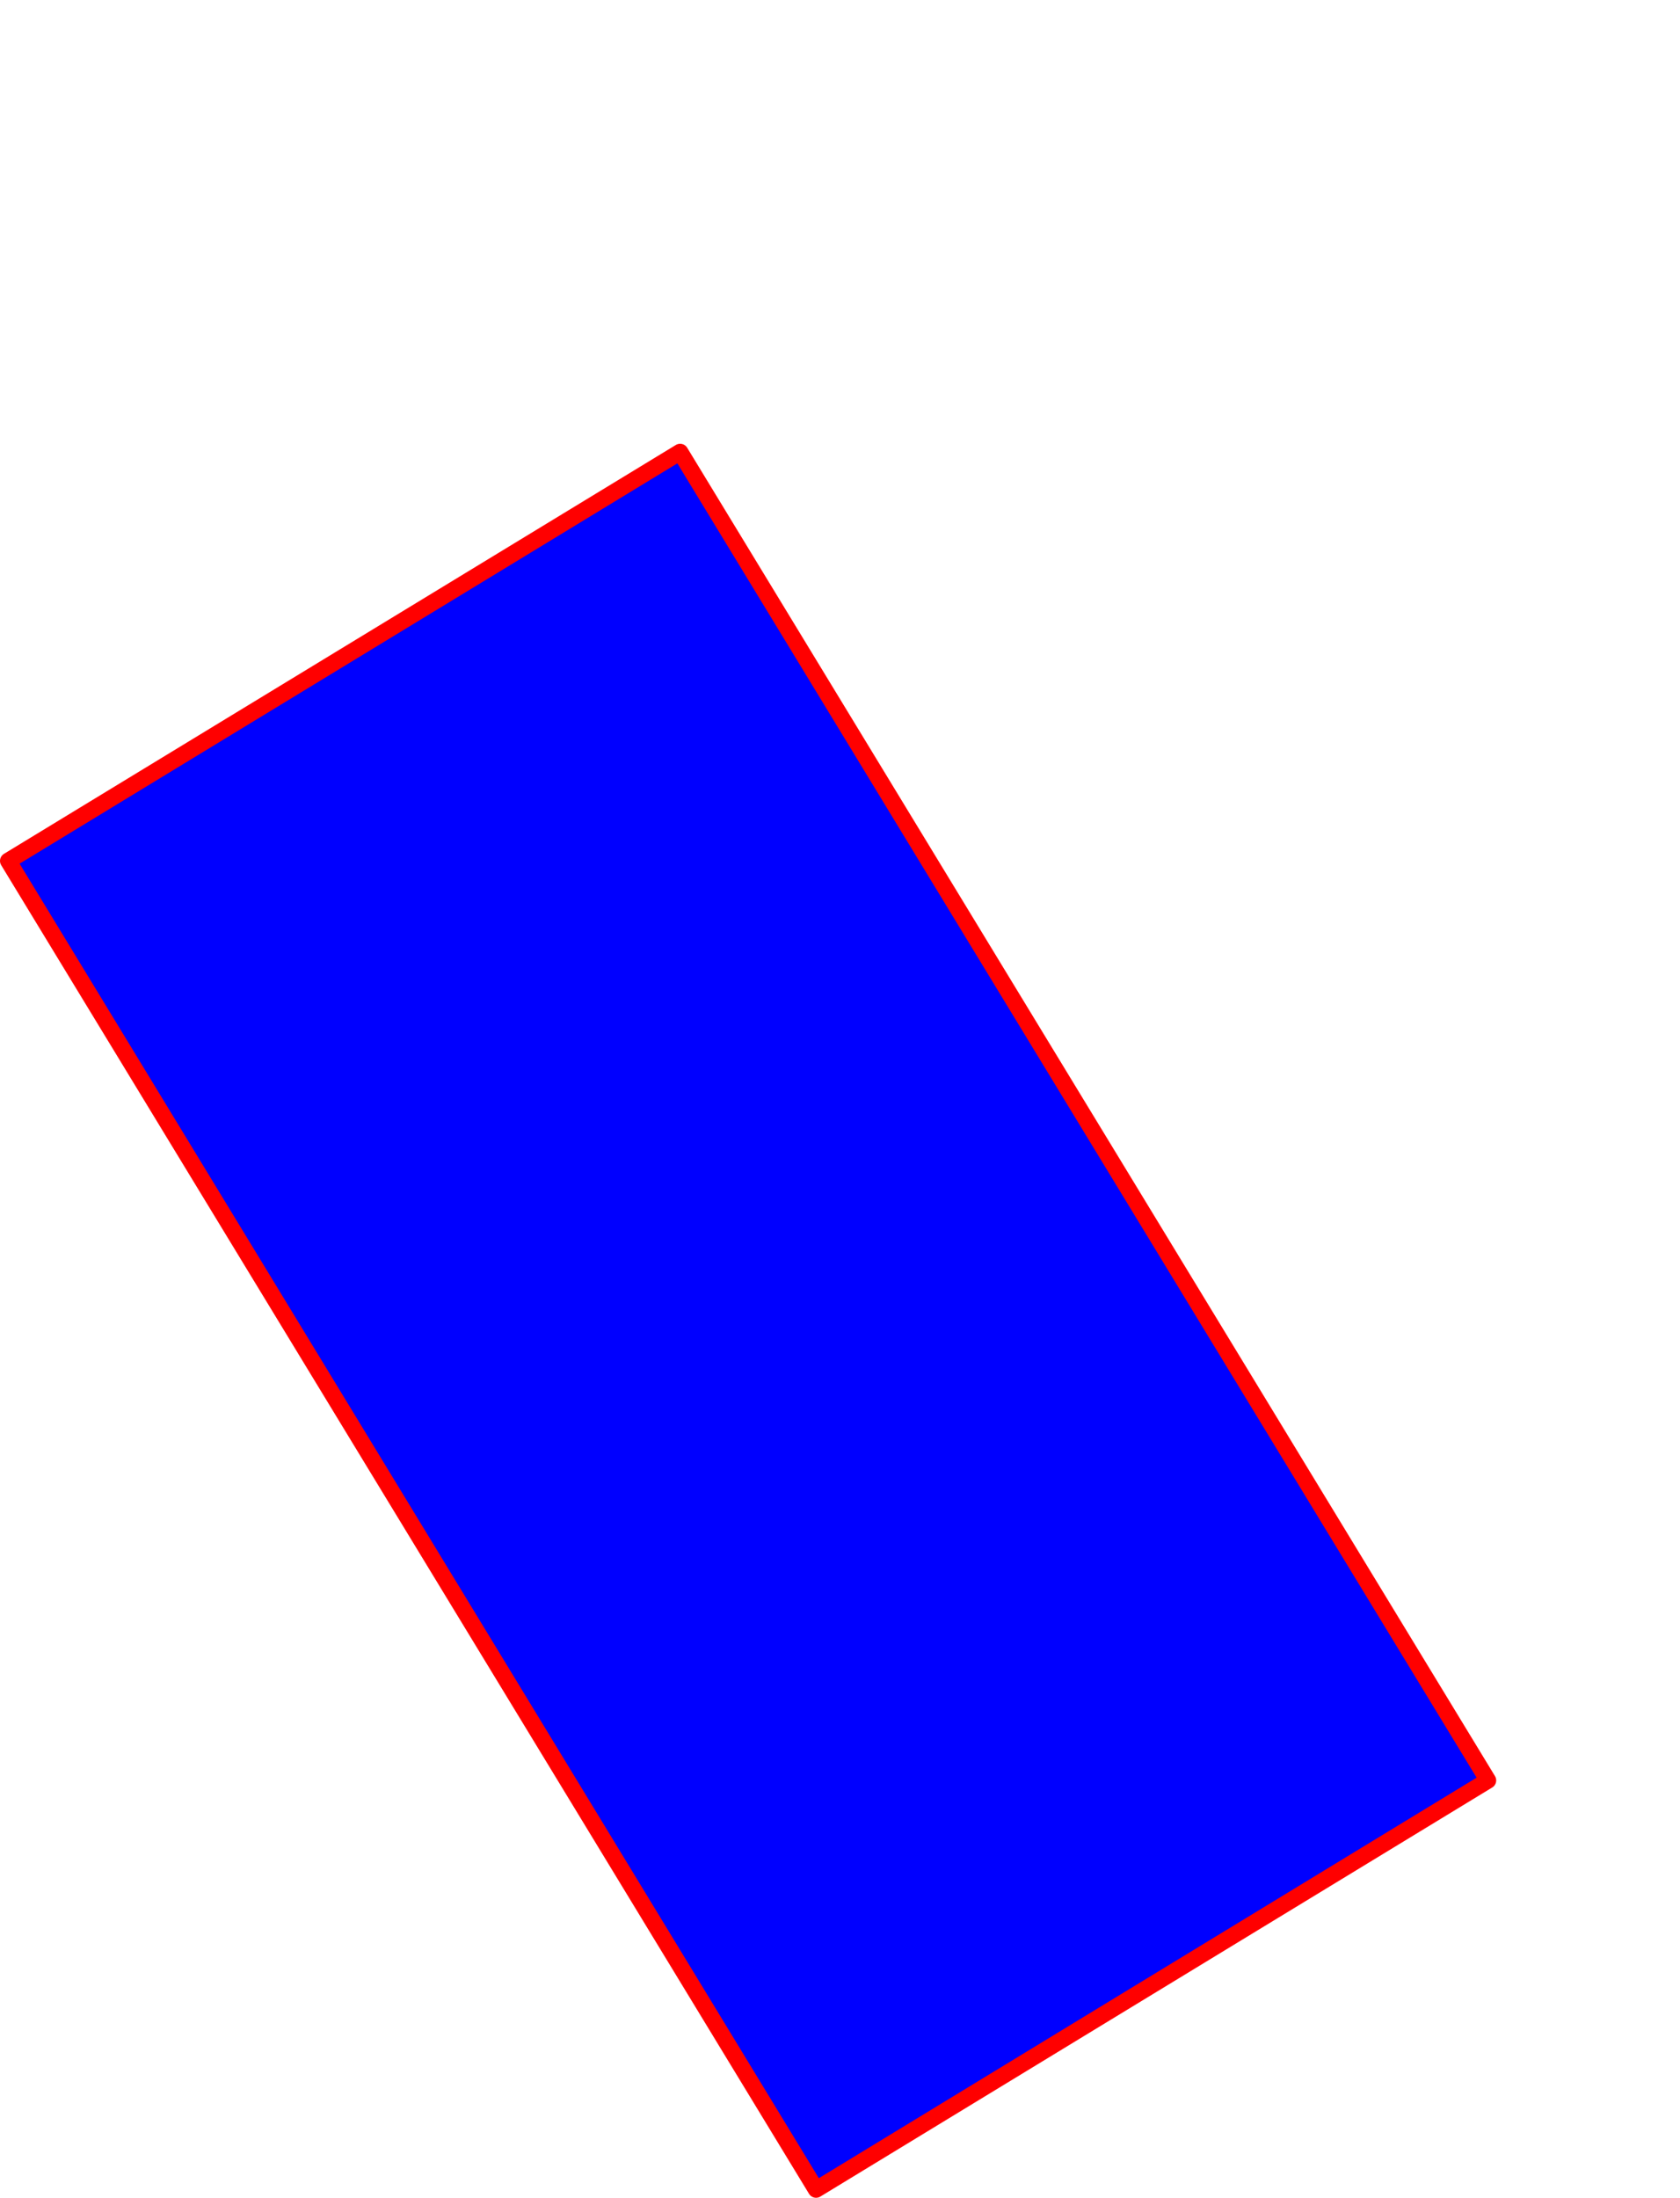 <?xml version="1.0" encoding="UTF-8" standalone="no"?>
<svg xmlns:xlink="http://www.w3.org/1999/xlink" height="532.4px" width="407.2px" xmlns="http://www.w3.org/2000/svg">
  <g transform="matrix(1.0, 0.0, 0.0, 1.0, -91.05, -38.25)">
    <path d="M93.05 246.8 L288.85 568.65 451.7 469.55 255.9 147.75 93.05 246.8" fill="#0000ff" fill-rule="evenodd" stroke="none">
      <animate attributeName="fill" dur="2s" repeatCount="indefinite" values="#0000ff;#0000ff"/>
      <animate attributeName="fill-opacity" dur="2s" repeatCount="indefinite" values="1.0;1.0"/>
      <animate attributeName="d" dur="2s" repeatCount="indefinite" values="M93.05 246.8 L288.85 568.65 451.7 469.55 255.9 147.75 93.05 246.8;M137.6 139.3 L333.4 461.15 496.25 362.05 300.45 40.25 137.6 139.3"/>
    </path>
    <path d="M93.05 246.8 L255.9 147.75 451.7 469.55 288.85 568.65 93.05 246.8 255.9 147.75 451.7 469.55 288.85 568.65 93.05 246.8" fill="none" stroke="#ff0000" stroke-linecap="round" stroke-linejoin="round" stroke-width="4.0">
      <animate attributeName="stroke" dur="2s" repeatCount="indefinite" values="#ff0000;#ff0001"/>
      <animate attributeName="stroke-width" dur="2s" repeatCount="indefinite" values="4.0;4.0"/>
      <animate attributeName="fill-opacity" dur="2s" repeatCount="indefinite" values="1.0;1.0"/>
      <animate attributeName="d" dur="2s" repeatCount="indefinite" values="M93.05 246.8 L255.9 147.75 451.7 469.55 288.85 568.65 93.05 246.8 255.9 147.75 451.7 469.55 288.85 568.65 93.05 246.8;M137.6 139.3 L300.45 40.25 496.25 362.05 333.4 461.15 137.6 139.3 300.45 40.25 496.25 362.05 333.4 461.15 137.6 139.3"/>
    </path>
  </g>
</svg>
